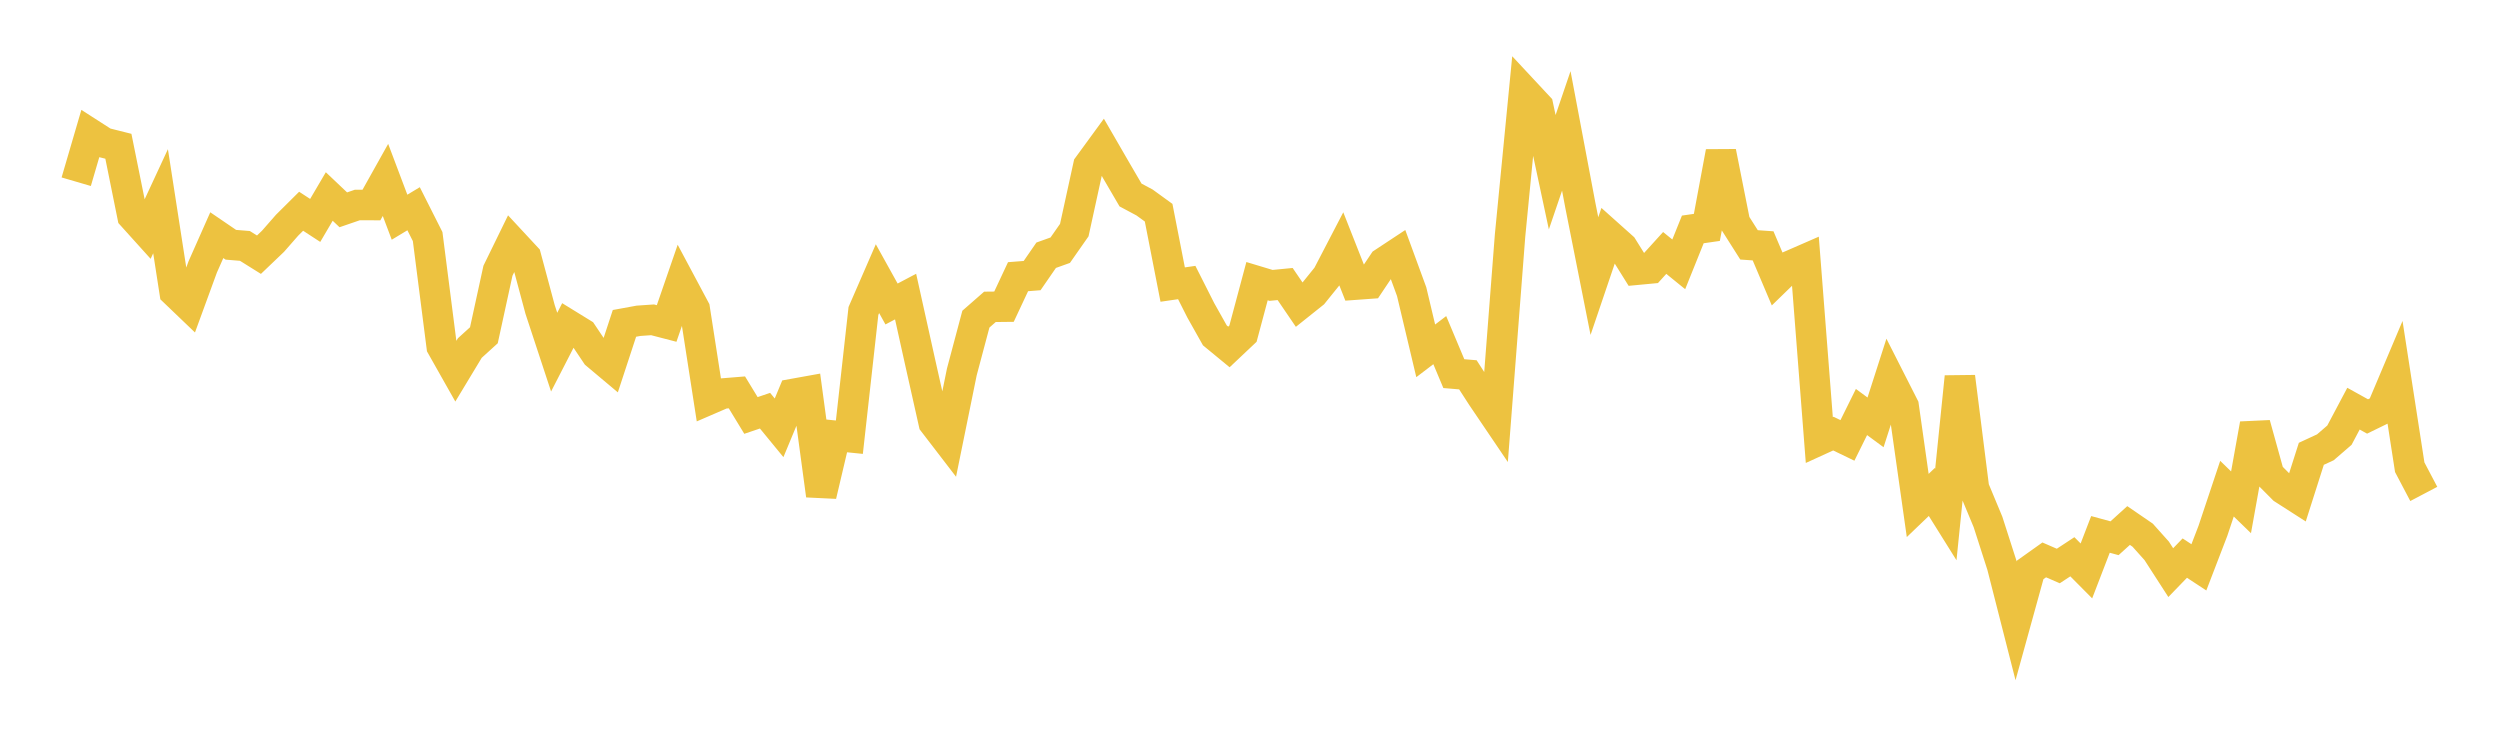 <svg width="164" height="48" xmlns="http://www.w3.org/2000/svg" xmlns:xlink="http://www.w3.org/1999/xlink"><path fill="none" stroke="rgb(237,194,64)" stroke-width="2" d="M5,11.921L5.922,8.771L6.844,9.363L7.766,9.595L8.689,14.164L9.611,15.186L10.533,13.2L11.455,19.147L12.377,20.03L13.299,17.509L14.222,15.428L15.144,16.057L16.066,16.132L16.988,16.708L17.91,15.827L18.832,14.774L19.754,13.858L20.677,14.46L21.599,12.89L22.521,13.764L23.443,13.447L24.365,13.451L25.287,11.803L26.21,14.249L27.132,13.693L28.054,15.52L28.976,22.727L29.898,24.359L30.82,22.831L31.743,21.993L32.665,17.761L33.587,15.874L34.509,16.867L35.431,20.302L36.353,23.101L37.275,21.306L38.198,21.874L39.12,23.249L40.042,24.023L40.964,21.213L41.886,21.044L42.808,20.98L43.731,21.22L44.653,18.548L45.575,20.275L46.497,26.213L47.419,25.815L48.341,25.74L49.263,27.254L50.186,26.941L51.108,28.065L52.03,25.843L52.952,25.677L53.874,32.497L54.796,28.586L55.719,28.68L56.641,20.4L57.563,18.28L58.485,19.942L59.407,19.455L60.329,23.612L61.251,27.725L62.174,28.927L63.096,24.398L64.018,20.936L64.94,20.129L65.862,20.119L66.784,18.151L67.707,18.079L68.629,16.743L69.551,16.413L70.473,15.095L71.395,10.877L72.317,9.615L73.24,11.211L74.162,12.791L75.084,13.284L76.006,13.953L76.928,18.668L77.85,18.534L78.772,20.359L79.695,22.001L80.617,22.76L81.539,21.89L82.461,18.444L83.383,18.722L84.305,18.632L85.228,19.986L86.15,19.25L87.072,18.108L87.994,16.335L88.916,18.673L89.838,18.606L90.76,17.228L91.683,16.619L92.605,19.134L93.527,23.015L94.449,22.313L95.371,24.51L96.293,24.588L97.216,26.016L98.138,27.378L99.06,15.449L99.982,5.994L100.904,6.983L101.826,11.298L102.749,8.587L103.671,13.471L104.593,18.112L105.515,15.394L106.437,16.218L107.359,17.697L108.281,17.61L109.204,16.593L110.126,17.341L111.048,15.05L111.97,14.917L112.892,9.969L113.814,14.609L114.737,16.063L115.659,16.128L116.581,18.302L117.503,17.406L118.425,17.004L119.347,28.866L120.269,28.445L121.192,28.891L122.114,27.028L123.036,27.708L123.958,24.838L124.88,26.654L125.802,33.159L126.725,32.274L127.647,33.749L128.569,24.72L129.491,32.026L130.413,34.24L131.335,37.111L132.257,40.726L133.18,37.385L134.102,36.729L135.024,37.13L135.946,36.524L136.868,37.453L137.79,35.057L138.713,35.309L139.635,34.474L140.557,35.106L141.479,36.135L142.401,37.564L143.323,36.611L144.246,37.218L145.168,34.82L146.09,32.057L147.012,32.952L147.934,27.822L148.856,31.145L149.778,32.071L150.701,32.663L151.623,29.77L152.545,29.343L153.467,28.547L154.389,26.808L155.311,27.32L156.234,26.87L157.156,24.689L158.078,30.65L159,32.402"></path></svg>
